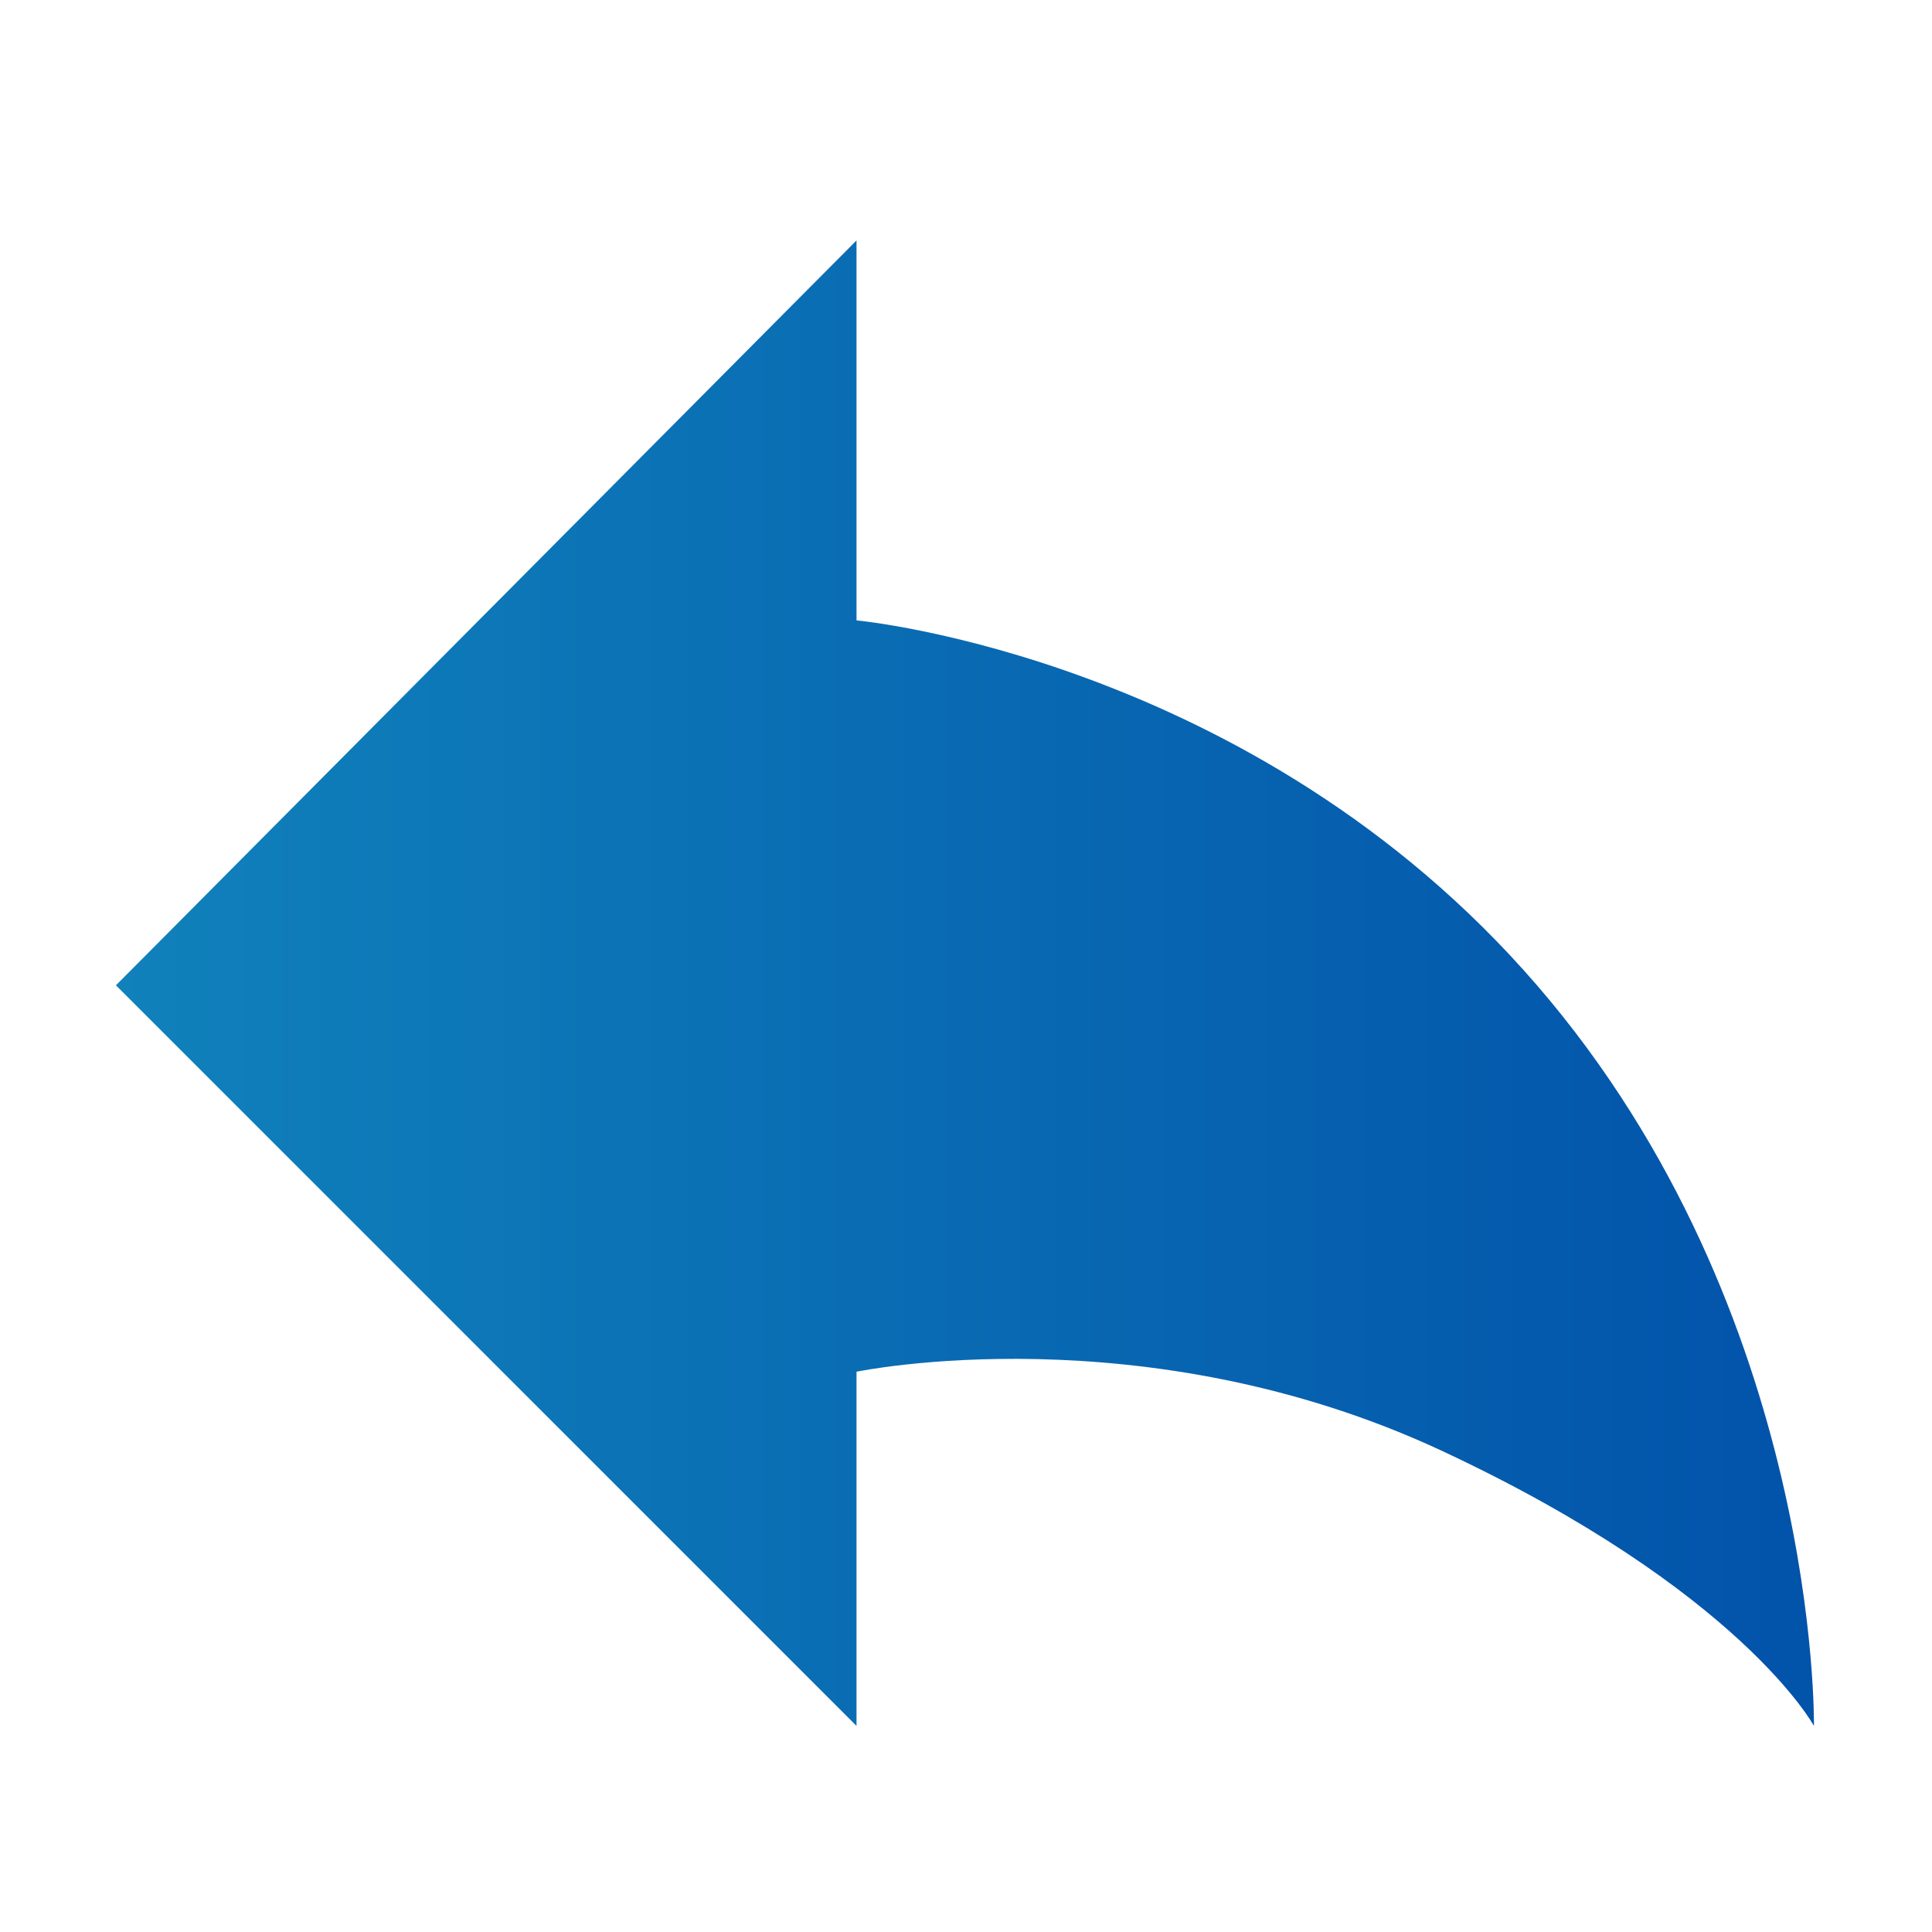 <?xml version="1.0" encoding="UTF-8"?> <svg xmlns="http://www.w3.org/2000/svg" width="450" height="450" viewBox="0 0 450 450" fill="none"> <g filter="url(#filter0_d_37_7)"> <path d="M27 225.5L199.5 52V140.5C199.5 140.5 292 149 358 225.5C424 302 422.5 398 422.5 398C422.5 398 405.5 366.5 336 334C266.5 301.5 199.5 315.5 199.5 315.5V398L27 225.5Z" fill="url(#paint0_linear_37_7)"></path> </g> <defs> <filter id="filter0_d_37_7" x="23" y="52" width="403.503" height="354" filterUnits="userSpaceOnUse" color-interpolation-filters="sRGB"> <feFlood flood-opacity="0" result="BackgroundImageFix"></feFlood> <feColorMatrix in="SourceAlpha" type="matrix" values="0 0 0 0 0 0 0 0 0 0 0 0 0 0 0 0 0 0 127 0" result="hardAlpha"></feColorMatrix> <feOffset dy="4"></feOffset> <feGaussianBlur stdDeviation="2"></feGaussianBlur> <feComposite in2="hardAlpha" operator="out"></feComposite> <feColorMatrix type="matrix" values="0 0 0 0 0 0 0 0 0 0 0 0 0 0 0 0 0 0 0.25 0"></feColorMatrix> <feBlend mode="normal" in2="BackgroundImageFix" result="effect1_dropShadow_37_7"></feBlend> <feBlend mode="normal" in="SourceGraphic" in2="effect1_dropShadow_37_7" result="shape"></feBlend> </filter> <linearGradient id="paint0_linear_37_7" x1="27" y1="225" x2="422.503" y2="225" gradientUnits="userSpaceOnUse"> <stop stop-color="#1081BB"></stop> <stop offset="1" stop-color="#0253AA"></stop> </linearGradient> </defs> </svg> 